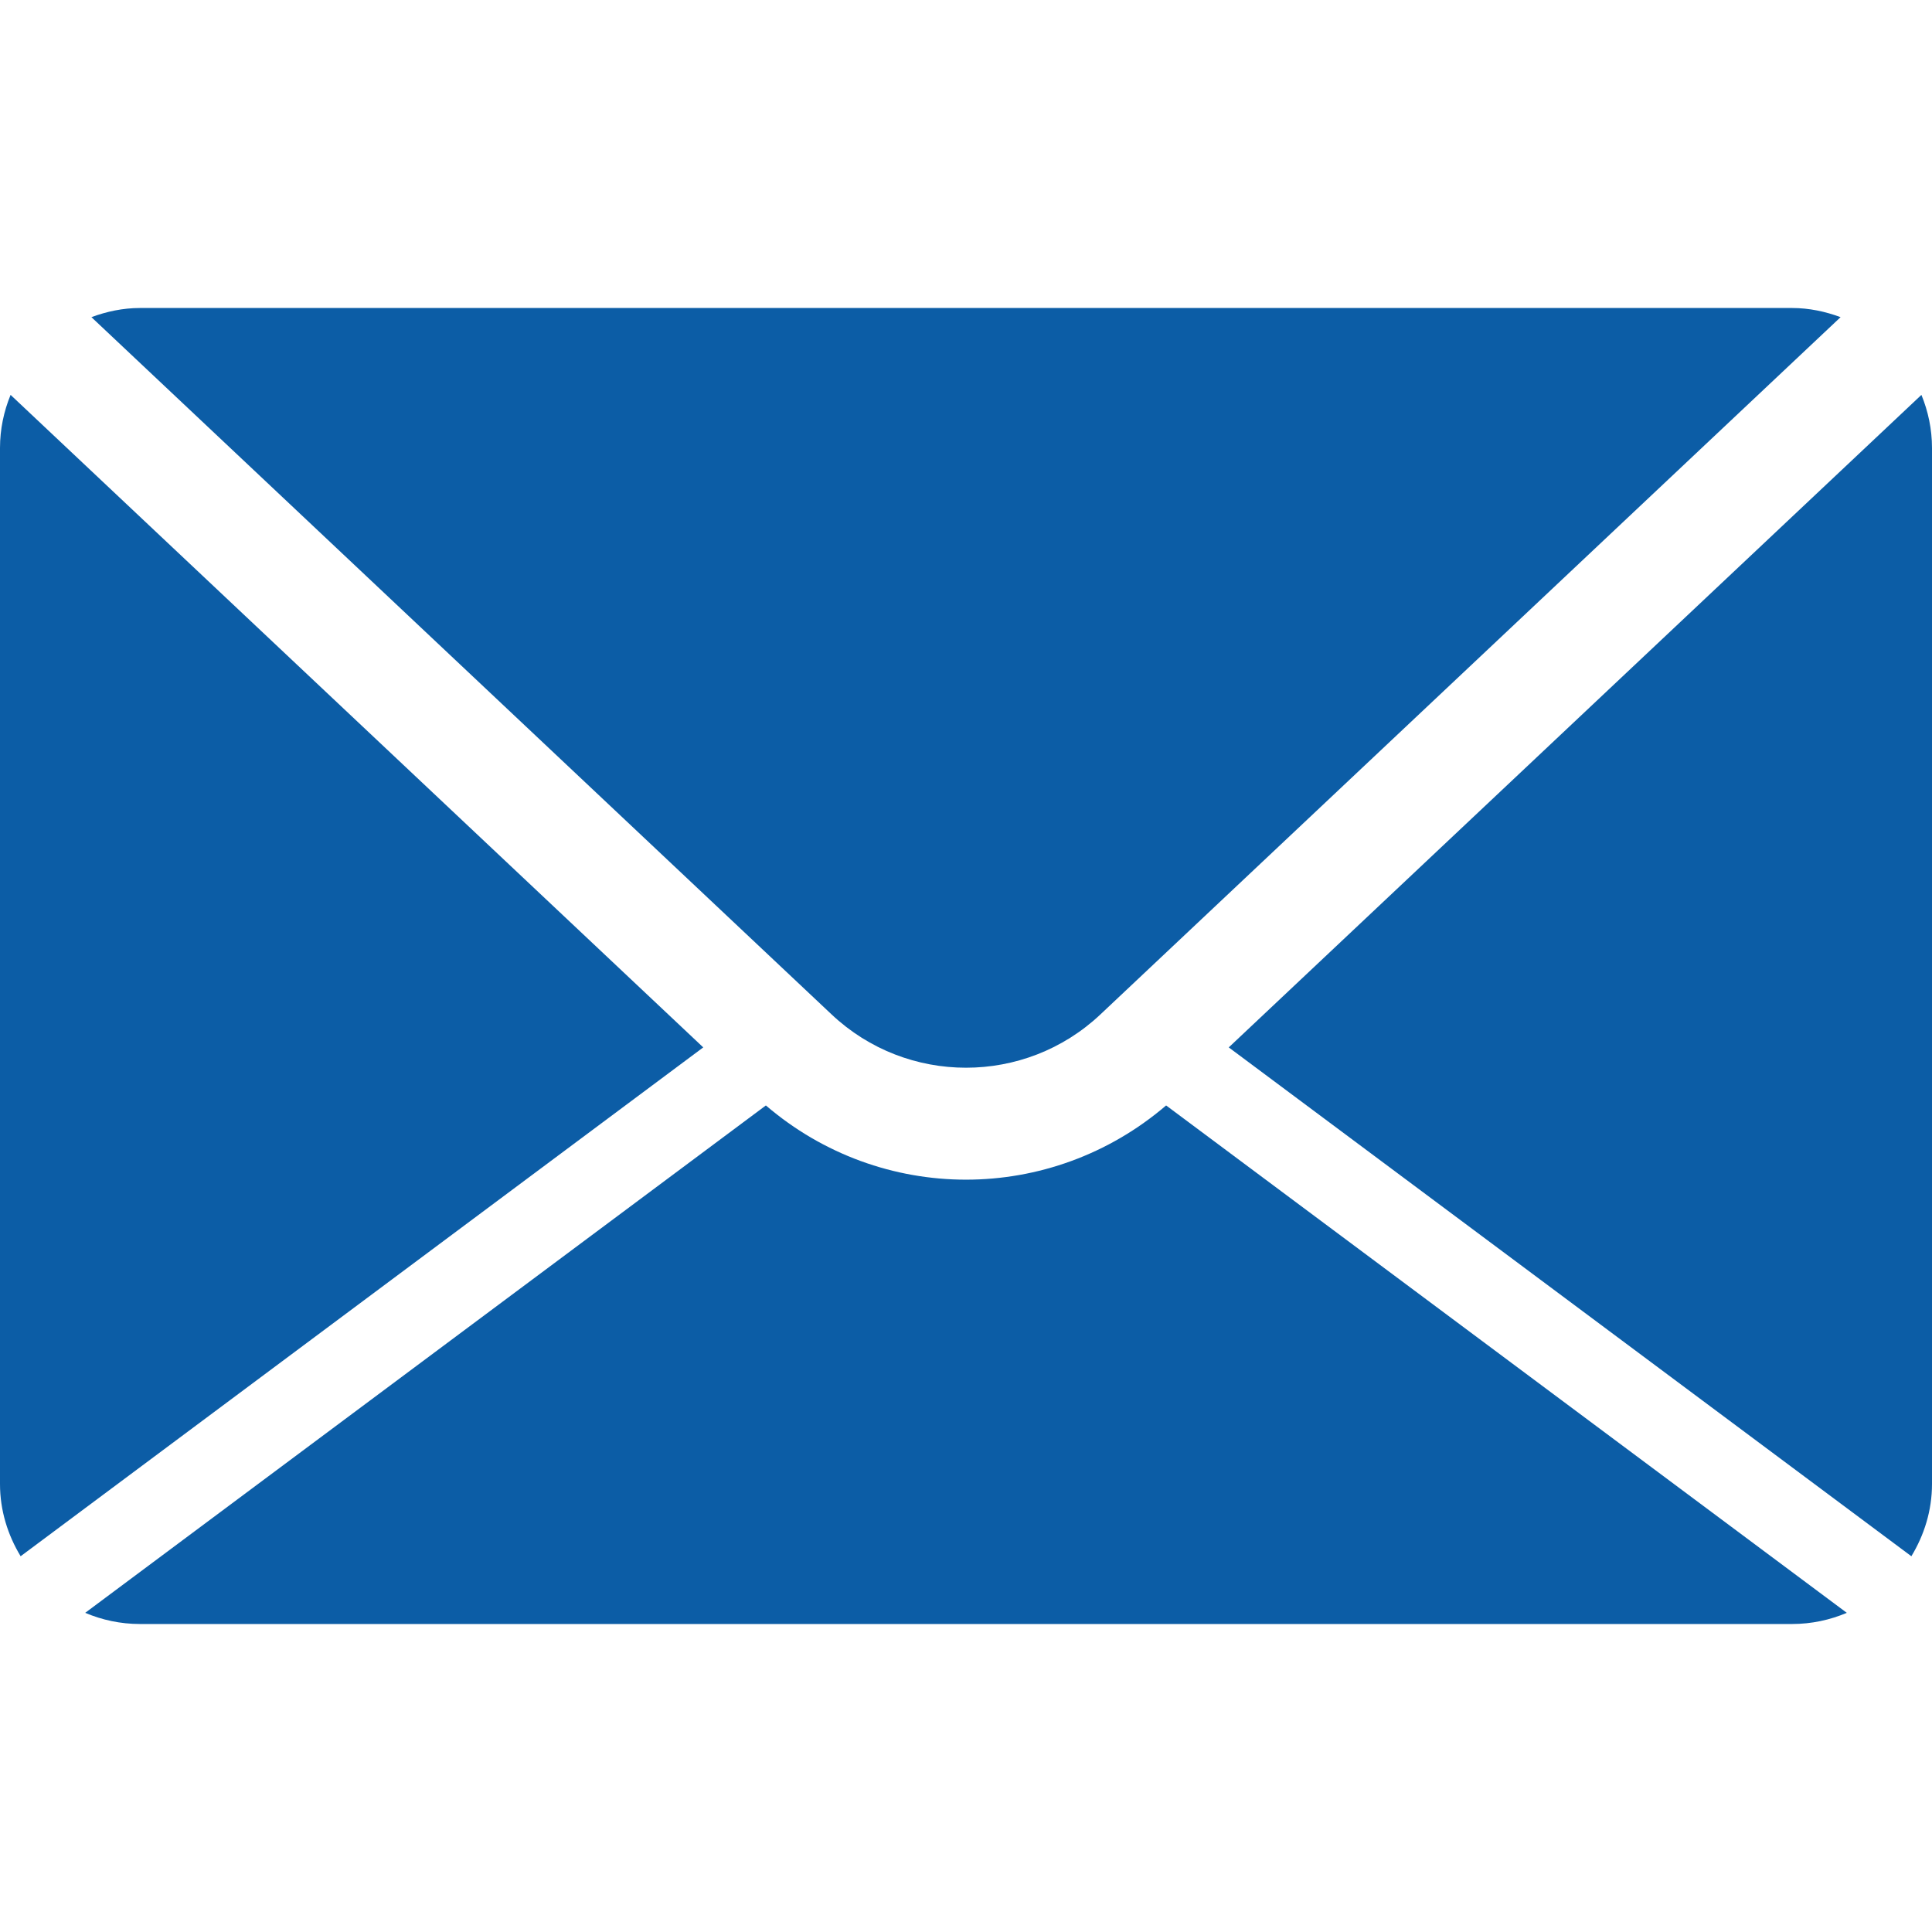 <?xml version="1.0" encoding="iso-8859-1"?>
<!-- Generator: Adobe Illustrator 16.0.0, SVG Export Plug-In . SVG Version: 6.00 Build 0)  -->
<!DOCTYPE svg PUBLIC "-//W3C//DTD SVG 1.1//EN" "http://www.w3.org/Graphics/SVG/1.1/DTD/svg11.dtd">
<svg xmlns="http://www.w3.org/2000/svg" xmlns:xlink="http://www.w3.org/1999/xlink" version="1.1" id="Capa_1" x="0px" y="0px" width="512px" height="512px" viewBox="0 0 469.2 469.2" style="enable-background:new 0 0 469.2 469.2;" xml:space="preserve">
<g>
	<path d="M22.202,77.023C25.888,75.657,29.832,74.8,34,74.8h401.2c4.168,0,8.112,0.857,11.798,2.224L267.24,246.364   c-18.299,17.251-46.975,17.251-65.28,0L22.202,77.023z M464.188,377.944c3.114-5.135,5.012-11.098,5.012-17.544V108.8   c0-4.569-0.932-8.915-2.57-12.899L298.411,254.367L464.188,377.944z M283.2,268.464c-13.961,11.961-31.253,18.027-48.6,18.027   c-17.347,0-34.64-6.06-48.6-18.027L20.692,391.687c4.094,1.741,8.582,2.714,13.308,2.714h401.2c4.726,0,9.214-0.973,13.308-2.714   L283.2,268.464z M2.571,95.9C0.932,99.885,0,104.23,0,108.8V360.4c0,6.446,1.897,12.409,5.012,17.544l165.777-123.577L2.571,95.9z" fill="#0c5da6"/>
</g>
<g>
</g>
<g>
</g>
<g>
</g>
<g>
</g>
<g>
</g>
<g>
</g>
<g>
</g>
<g>
</g>
<g>
</g>
<g>
</g>
<g>
</g>
<g>
</g>
<g>
</g>
<g>
</g>
<g>
</g>
</svg>
